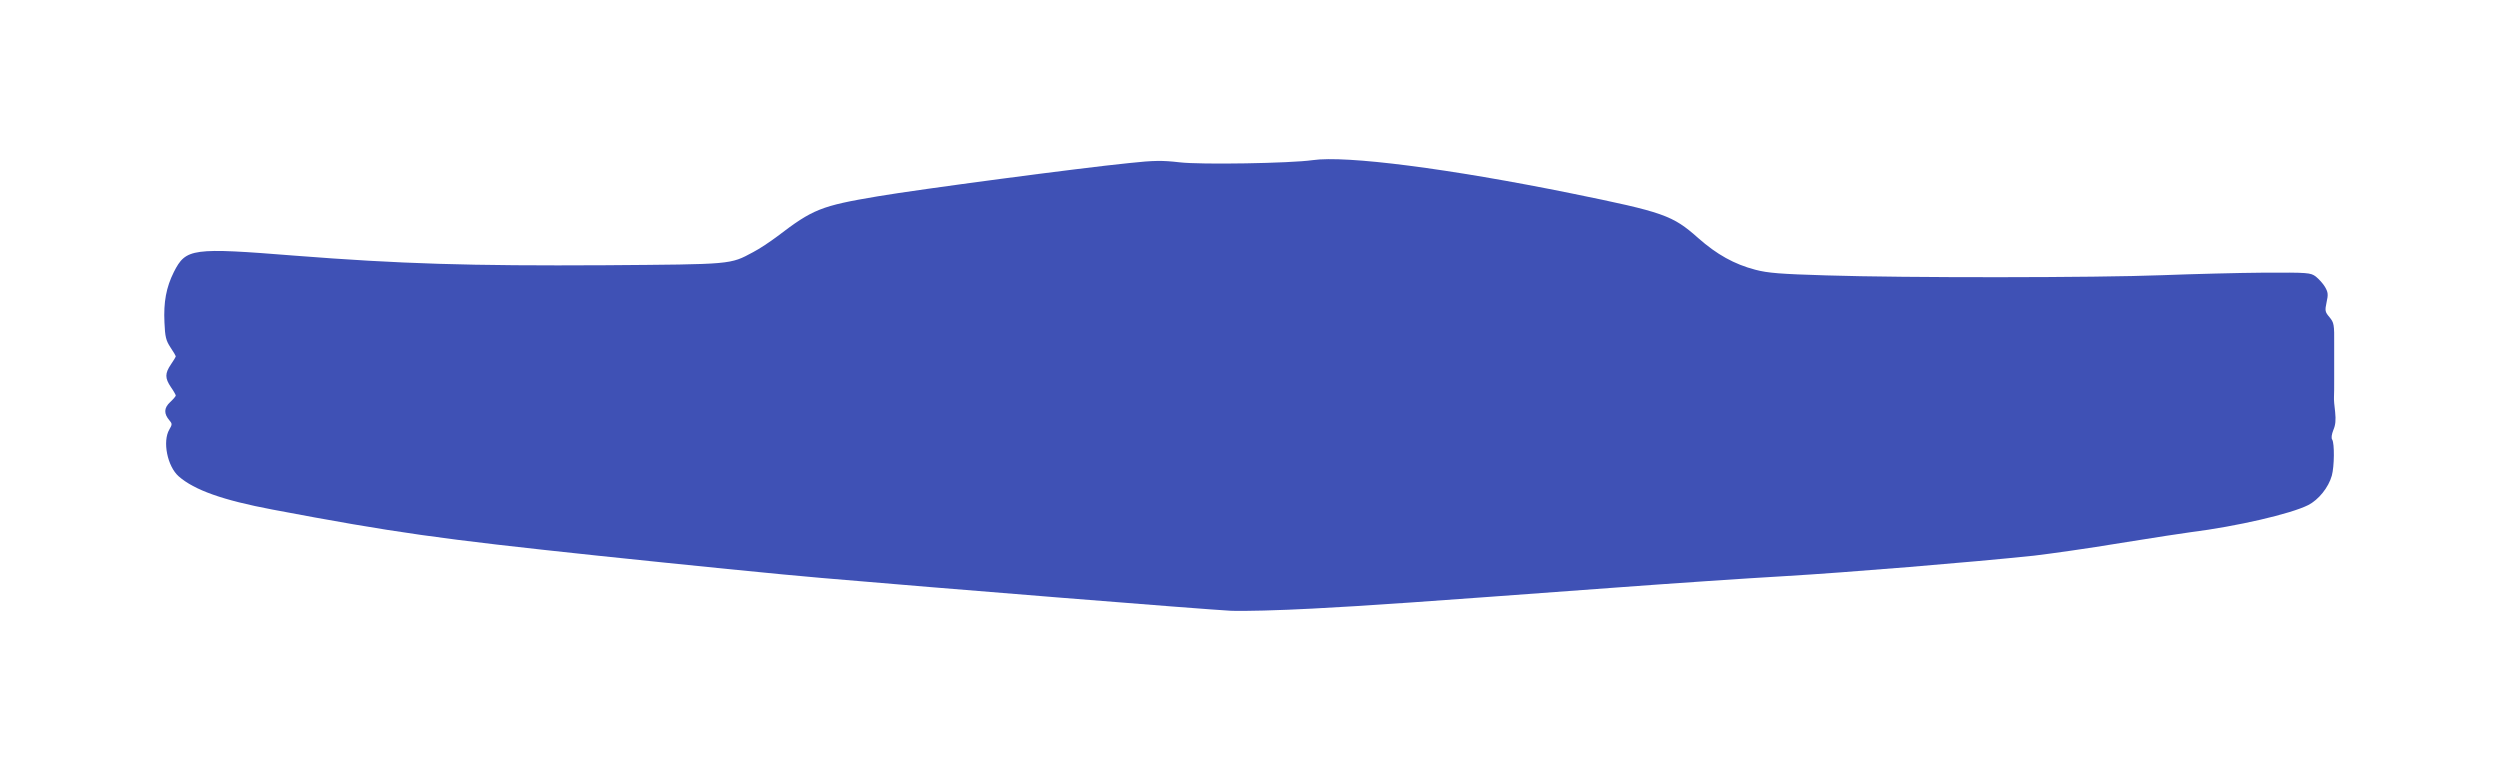 <?xml version="1.0" standalone="no"?>
<!DOCTYPE svg PUBLIC "-//W3C//DTD SVG 20010904//EN"
 "http://www.w3.org/TR/2001/REC-SVG-20010904/DTD/svg10.dtd">
<svg version="1.0" xmlns="http://www.w3.org/2000/svg"
 width="1280pt" height="395pt" viewBox="0 0 1280 395"
 preserveAspectRatio="xMidYMid meet">
<g transform="translate(0,395) scale(0.1,-0.1)"
fill="#3f51b5" stroke="none">
<path d="M6720 3130 c-111 -16 -573 -24 -681 -11 -87 10 -129 10 -259 -4 -258
-26 -1072 -134 -1285 -170 -292 -49 -333 -66 -515 -205 -36 -27 -91 -64 -124
-81 -119 -64 -104 -62 -756 -67 -693 -4 -1053 7 -1590 49 -528 42 -558 38
-620 -84 -39 -78 -53 -154 -48 -258 3 -74 8 -93 31 -128 15 -22 27 -43 27 -45
0 -3 -11 -22 -25 -42 -31 -46 -31 -70 0 -116 14 -20 25 -40 25 -43 0 -4 -13
-19 -29 -34 -32 -30 -33 -59 -3 -94 14 -16 14 -21 -1 -46 -36 -61 -10 -189 48
-240 80 -70 226 -122 480 -170 624 -118 853 -150 1665 -236 437 -46 953 -98
1145 -114 577 -50 1972 -162 2095 -168 63 -3 252 2 420 11 304 16 512 31 1530
106 294 22 693 49 885 60 325 19 954 71 1279 105 77 9 277 37 445 65 168 27
329 52 356 55 238 30 514 94 603 139 53 27 104 90 121 151 13 48 14 164 2 184
-6 8 -3 27 6 50 11 25 13 51 9 91 -4 30 -7 65 -6 78 1 12 1 52 1 90 0 37 0
117 0 178 1 103 -1 112 -24 140 -23 27 -24 33 -15 76 9 40 8 51 -8 79 -10 17
-32 41 -47 53 -27 20 -39 21 -265 20 -131 -1 -365 -7 -522 -13 -335 -13 -1315
-14 -1720 -1 -234 7 -299 12 -363 29 -107 28 -197 78 -292 162 -132 117 -174
132 -650 229 -626 127 -1154 195 -1325 170z"/>
</g>
</svg>
